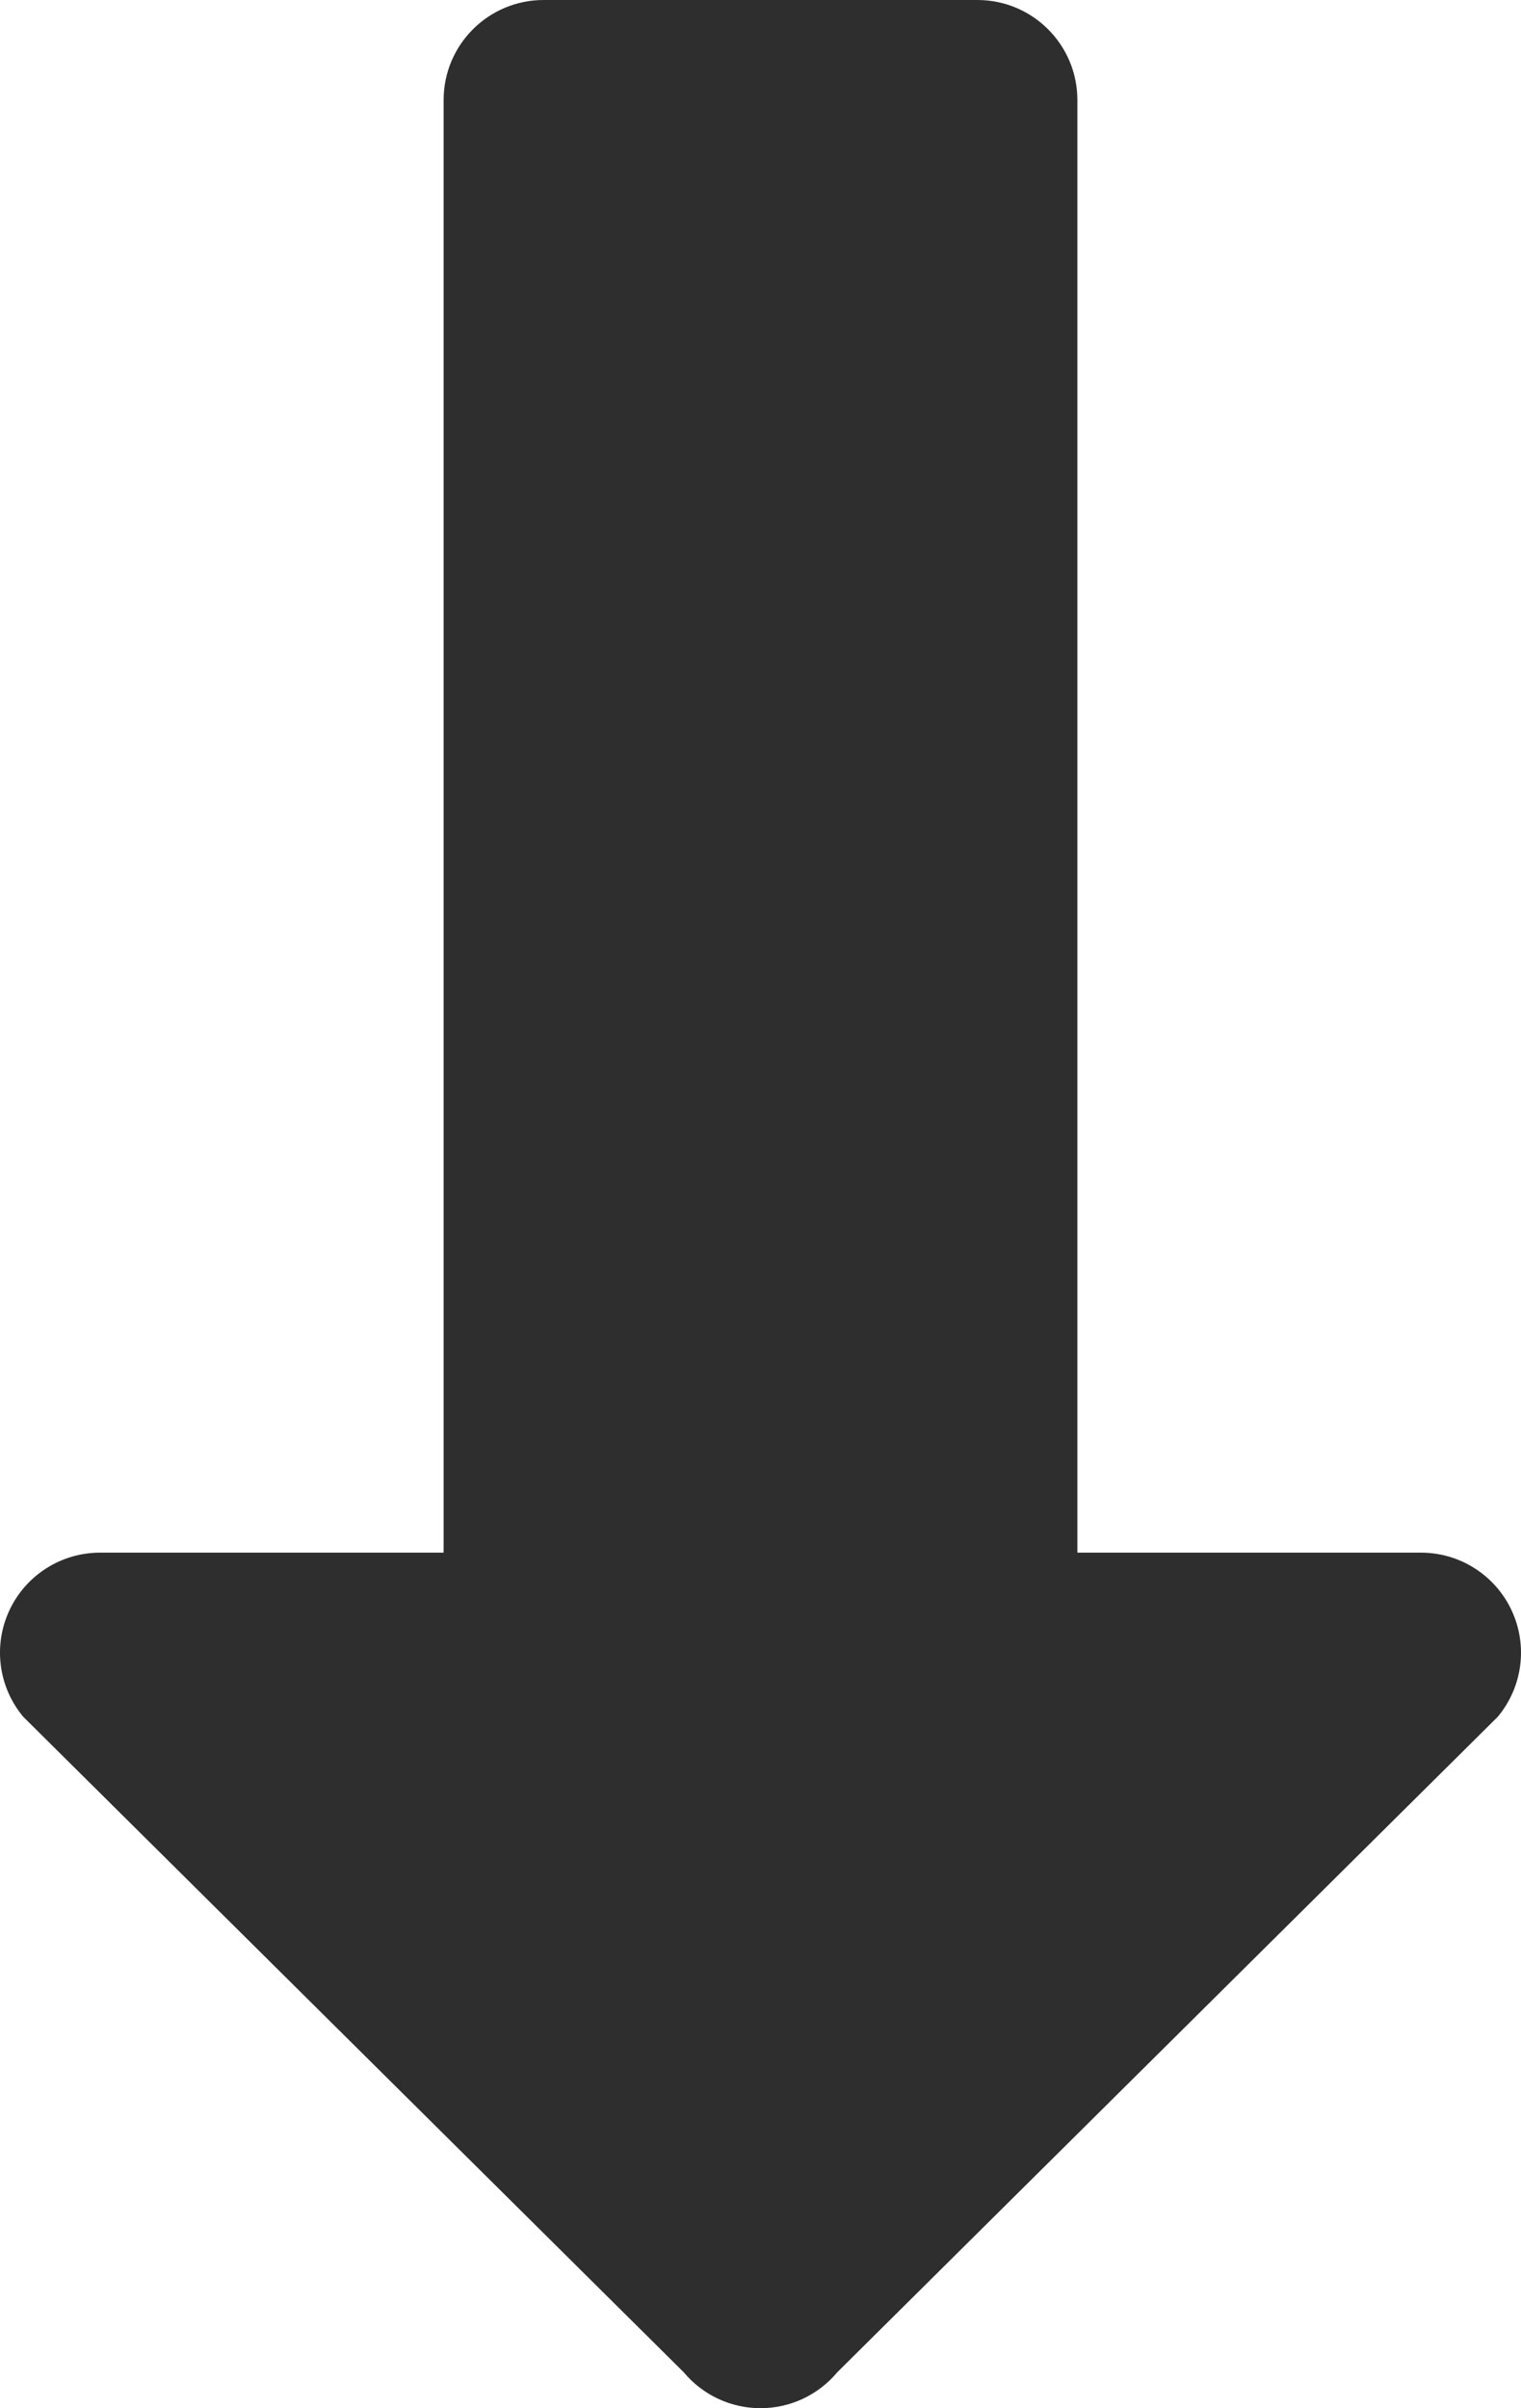 <svg width="48" height="76" viewBox="0 0 48 76" fill="none" xmlns="http://www.w3.org/2000/svg">
<path d="M0.298 50.818C0.817 49.709 1.931 49 3.155 49H14V3.156C14 1.413 15.413 0 17.155 0L30.845 0C32.587 0 34 1.413 34 3.156V49H44.845C46.069 49 47.183 49.709 47.702 50.818C48.222 51.928 48.052 53.237 47.268 54.178L26.423 74.866C25.823 75.585 24.936 76 24 76C23.064 76 22.177 75.585 21.577 74.866L0.732 54.178C-0.052 53.237 -0.222 51.927 0.298 50.818Z" fill="#2E2E2E"/>
</svg>
